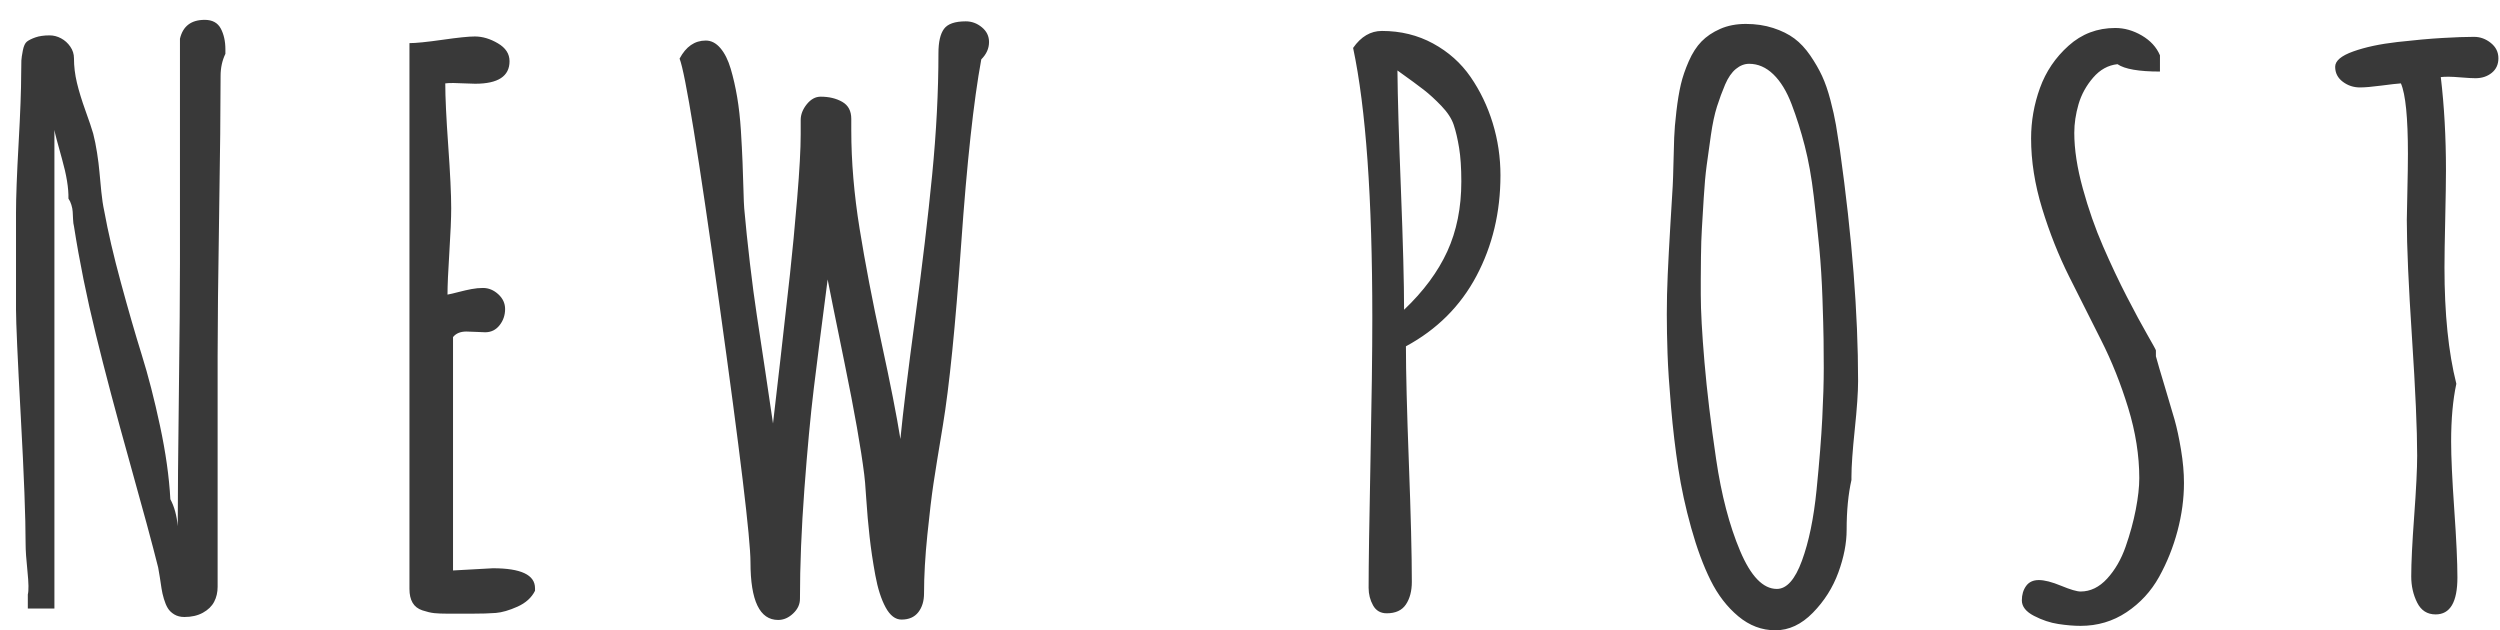 <?xml version="1.0" encoding="UTF-8"?>
<svg width="119px" height="30px" viewBox="0 0 119 30" version="1.1" xmlns="http://www.w3.org/2000/svg" xmlns:xlink="http://www.w3.org/1999/xlink">
    <!-- Generator: Sketch 57.1 (83088) - https://sketch.com -->
    <title>NEWPOST Copy</title>
    <desc>Created with Sketch.</desc>
    <g id="Page-1" stroke="none" stroke-width="1" fill="none" fill-rule="evenodd">
        <g id="parledy_pc" transform="translate(-658, -1099)" fill="#393939" fill-rule="nonzero">
            <g id="Group-5" transform="translate(250, 1091)">
                <path d="M411.258,17.453 C411.27,16.961 411.167,16.331 410.95,15.563 C410.733,14.796 410.613,14.336 410.59,14.184 L410.59,36.965 L409.324,36.965 L409.324,36.297 C409.371,36.121 409.365,35.752 409.307,35.189 C409.248,34.627 409.219,34.193 409.219,33.889 C409.219,32.646 409.143,30.631 408.99,27.842 C408.838,25.053 408.762,23.348 408.762,22.727 L408.762,18.139 C408.762,17.4 408.803,16.299 408.885,14.834 C408.967,13.369 409.008,12.268 409.008,11.529 C409.008,11.201 409.011,10.984 409.017,10.879 C409.022,10.773 409.046,10.615 409.087,10.404 C409.128,10.193 409.192,10.053 409.28,9.982 C409.368,9.912 409.503,9.845 409.685,9.78 C409.866,9.716 410.092,9.684 410.361,9.684 C410.549,9.684 410.73,9.73 410.906,9.824 C411.082,9.918 411.229,10.05 411.346,10.22 C411.463,10.39 411.521,10.574 411.521,10.773 C411.521,11.16 411.568,11.55 411.662,11.942 C411.756,12.335 411.891,12.774 412.066,13.261 C412.242,13.747 412.365,14.113 412.436,14.359 C412.506,14.629 412.567,14.934 412.62,15.273 C412.673,15.613 412.711,15.918 412.734,16.188 C412.758,16.457 412.787,16.768 412.822,17.119 C412.857,17.471 412.904,17.781 412.963,18.051 C413.139,19.023 413.402,20.157 413.754,21.452 C414.105,22.747 414.437,23.893 414.747,24.889 C415.058,25.885 415.348,27.013 415.617,28.272 C415.887,29.532 416.051,30.695 416.109,31.762 C416.297,32.113 416.414,32.541 416.461,33.045 C416.461,31.65 416.479,29.559 416.514,26.77 C416.549,23.98 416.566,21.889 416.566,20.494 L416.566,9.842 C416.707,9.244 417.1,8.945 417.744,8.945 C418.107,8.945 418.362,9.083 418.509,9.358 C418.655,9.634 418.729,9.965 418.729,10.352 L418.729,10.562 C418.576,10.879 418.5,11.23 418.5,11.617 C418.5,13.082 418.477,15.297 418.43,18.262 C418.383,21.227 418.359,23.447 418.359,24.924 L418.359,35.928 C418.359,36.197 418.304,36.437 418.192,36.648 C418.081,36.859 417.902,37.032 417.656,37.167 C417.41,37.302 417.117,37.369 416.777,37.369 C416.59,37.369 416.429,37.328 416.294,37.246 C416.159,37.164 416.057,37.064 415.986,36.947 C415.916,36.83 415.854,36.684 415.802,36.508 C415.749,36.332 415.711,36.165 415.688,36.007 C415.664,35.849 415.638,35.673 415.608,35.479 C415.579,35.286 415.553,35.131 415.529,35.014 C415.26,33.936 414.806,32.257 414.167,29.978 C413.528,27.698 412.992,25.674 412.559,23.904 C412.125,22.135 411.779,20.424 411.521,18.771 C411.498,18.689 411.483,18.578 411.478,18.438 C411.472,18.297 411.466,18.177 411.46,18.077 C411.454,17.978 411.434,17.869 411.398,17.752 C411.363,17.635 411.316,17.535 411.258,17.453 Z M429.564,35.154 C430.795,35.084 431.428,35.049 431.463,35.049 C432.799,35.049 433.467,35.365 433.467,35.998 L433.467,36.121 C433.303,36.449 433.024,36.701 432.632,36.877 C432.239,37.053 431.896,37.152 431.604,37.176 C431.311,37.199 430.924,37.211 430.443,37.211 L429.318,37.211 C429.049,37.211 428.832,37.202 428.668,37.185 C428.504,37.167 428.316,37.123 428.105,37.053 C427.895,36.982 427.739,36.862 427.64,36.692 C427.54,36.522 427.49,36.303 427.49,36.033 L427.49,10.053 C427.795,10.053 428.316,10 429.055,9.895 C429.793,9.789 430.309,9.736 430.602,9.736 C430.965,9.736 431.331,9.845 431.7,10.062 C432.069,10.278 432.254,10.562 432.254,10.914 C432.254,11.629 431.709,11.986 430.619,11.986 C430.502,11.986 430.329,11.98 430.101,11.969 C429.872,11.957 429.699,11.951 429.582,11.951 C429.406,11.951 429.277,11.957 429.195,11.969 C429.195,12.625 429.242,13.615 429.336,14.939 C429.43,16.264 429.477,17.254 429.477,17.91 C429.477,18.391 429.447,19.091 429.389,20.011 C429.33,20.931 429.301,21.602 429.301,22.023 C429.43,22 429.605,21.959 429.828,21.9 C430.051,21.842 430.256,21.795 430.443,21.76 C430.631,21.725 430.812,21.707 430.988,21.707 C431.258,21.707 431.501,21.807 431.718,22.006 C431.935,22.205 432.043,22.439 432.043,22.709 C432.043,23.002 431.955,23.26 431.779,23.482 C431.604,23.705 431.375,23.816 431.094,23.816 C431.023,23.816 430.886,23.811 430.681,23.799 C430.476,23.787 430.314,23.781 430.197,23.781 C429.916,23.781 429.705,23.869 429.564,24.045 L429.564,35.154 Z M446.113,14.395 L446.113,13.709 C446.113,13.451 446.21,13.202 446.403,12.962 C446.597,12.722 446.816,12.602 447.062,12.602 C447.461,12.602 447.804,12.684 448.091,12.848 C448.378,13.012 448.521,13.281 448.521,13.656 L448.521,14.201 C448.521,15.689 448.653,17.251 448.917,18.886 C449.181,20.521 449.526,22.322 449.954,24.291 C450.382,26.26 450.684,27.795 450.859,28.896 C450.988,27.572 451.223,25.653 451.562,23.14 C451.902,20.626 452.172,18.353 452.371,16.319 C452.57,14.286 452.67,12.355 452.67,10.527 C452.67,10 452.758,9.616 452.934,9.376 C453.109,9.136 453.455,9.016 453.971,9.016 C454.252,9.016 454.507,9.109 454.735,9.297 C454.964,9.484 455.078,9.719 455.078,10 C455.078,10.305 454.955,10.58 454.709,10.826 C454.346,12.795 454.026,15.73 453.751,19.633 C453.476,23.535 453.186,26.406 452.881,28.246 C452.67,29.512 452.521,30.437 452.433,31.023 C452.345,31.609 452.248,32.418 452.143,33.449 C452.037,34.48 451.984,35.412 451.984,36.244 C451.984,36.607 451.894,36.906 451.712,37.141 C451.53,37.375 451.264,37.492 450.912,37.492 C450.619,37.492 450.367,37.299 450.156,36.912 C449.945,36.525 449.781,36.013 449.664,35.374 C449.547,34.735 449.456,34.126 449.392,33.546 C449.327,32.966 449.274,32.362 449.233,31.735 C449.192,31.108 449.16,30.725 449.137,30.584 C448.984,29.354 448.674,27.593 448.205,25.302 C447.736,23.011 447.467,21.678 447.396,21.303 C447.115,23.459 446.896,25.187 446.737,26.488 C446.579,27.789 446.43,29.386 446.289,31.278 C446.148,33.171 446.078,34.914 446.078,36.508 C446.078,36.766 445.97,36.997 445.753,37.202 C445.536,37.407 445.299,37.51 445.041,37.51 C444.162,37.51 443.723,36.596 443.723,34.768 C443.723,33.643 443.228,29.532 442.237,22.437 C441.247,15.341 440.617,11.459 440.348,10.791 C440.652,10.217 441.068,9.93 441.596,9.93 C441.854,9.93 442.085,10.05 442.29,10.29 C442.495,10.53 442.659,10.858 442.782,11.274 C442.905,11.69 443.008,12.142 443.09,12.628 C443.172,13.114 443.23,13.639 443.266,14.201 C443.301,14.764 443.327,15.271 443.345,15.722 C443.362,16.173 443.377,16.615 443.389,17.049 C443.4,17.482 443.412,17.77 443.424,17.91 C443.494,18.707 443.585,19.58 443.696,20.529 C443.808,21.479 443.916,22.296 444.021,22.981 C444.127,23.667 444.262,24.561 444.426,25.662 C444.59,26.764 444.713,27.596 444.795,28.158 C444.842,27.783 444.959,26.77 445.146,25.117 C445.334,23.465 445.486,22.105 445.604,21.039 C445.721,19.973 445.835,18.771 445.946,17.436 C446.058,16.1 446.113,15.086 446.113,14.395 Z M477.559,16.645 L477.559,16.627 C477.559,15.994 477.523,15.464 477.453,15.036 C477.383,14.608 477.298,14.245 477.198,13.946 C477.099,13.647 476.902,13.346 476.609,13.041 C476.316,12.736 476.038,12.481 475.774,12.276 C475.511,12.071 475.092,11.764 474.518,11.354 C474.529,12.619 474.585,14.518 474.685,17.049 C474.784,19.58 474.834,21.479 474.834,22.744 C475.76,21.865 476.445,20.939 476.891,19.967 C477.336,18.994 477.559,17.887 477.559,16.645 Z M472.408,10.281 C472.783,9.742 473.24,9.473 473.779,9.473 C474.67,9.473 475.481,9.672 476.214,10.07 C476.946,10.469 477.541,10.999 477.998,11.661 C478.455,12.323 478.807,13.056 479.053,13.858 C479.299,14.661 479.422,15.49 479.422,16.346 C479.422,18.104 479.041,19.7 478.279,21.136 C477.518,22.571 476.398,23.687 474.922,24.484 C474.922,25.691 474.969,27.54 475.062,30.03 C475.156,32.521 475.203,34.41 475.203,35.699 C475.203,36.133 475.109,36.49 474.922,36.771 C474.734,37.053 474.43,37.193 474.008,37.193 C473.715,37.193 473.498,37.067 473.357,36.815 C473.217,36.563 473.146,36.285 473.146,35.98 C473.146,34.891 473.176,32.884 473.234,29.96 C473.293,27.036 473.322,24.76 473.322,23.131 C473.322,17.436 473.018,13.152 472.408,10.281 Z M491.26,11.037 C491.037,11.037 490.826,11.119 490.627,11.283 C490.428,11.447 490.258,11.693 490.117,12.021 C489.977,12.35 489.848,12.698 489.73,13.067 C489.613,13.437 489.517,13.888 489.44,14.421 C489.364,14.954 489.297,15.437 489.238,15.871 C489.18,16.305 489.133,16.82 489.098,17.418 C489.062,18.016 489.033,18.502 489.01,18.877 C488.986,19.252 488.972,19.703 488.966,20.23 C488.96,20.758 488.957,21.109 488.957,21.285 L488.957,22.023 C488.957,22.797 489.016,23.869 489.133,25.24 C489.25,26.611 489.435,28.149 489.687,29.854 C489.938,31.56 490.319,33.016 490.829,34.223 C491.339,35.43 491.922,36.033 492.578,36.033 C493.047,36.033 493.445,35.585 493.773,34.688 C494.102,33.792 494.333,32.67 494.468,31.322 C494.603,29.975 494.693,28.838 494.74,27.912 C494.787,26.986 494.811,26.189 494.811,25.521 C494.811,25.053 494.808,24.596 494.802,24.15 C494.796,23.705 494.778,23.058 494.749,22.208 C494.72,21.358 494.67,20.562 494.6,19.817 C494.529,19.073 494.441,18.25 494.336,17.348 C494.23,16.445 494.087,15.643 493.905,14.939 C493.724,14.236 493.516,13.577 493.281,12.962 C493.047,12.347 492.757,11.872 492.411,11.538 C492.065,11.204 491.682,11.037 491.26,11.037 Z M495.9,33.221 C495.9,33.854 495.769,34.53 495.505,35.251 C495.241,35.972 494.837,36.61 494.292,37.167 C493.747,37.724 493.152,38.002 492.508,38.002 C491.863,38.002 491.274,37.779 490.741,37.334 C490.208,36.889 489.769,36.317 489.423,35.62 C489.077,34.923 488.77,34.091 488.5,33.124 C488.23,32.157 488.025,31.214 487.885,30.294 C487.744,29.374 487.63,28.404 487.542,27.385 C487.454,26.365 487.398,25.519 487.375,24.845 C487.352,24.171 487.34,23.541 487.34,22.955 C487.34,22.346 487.354,21.716 487.384,21.065 C487.413,20.415 487.454,19.642 487.507,18.745 C487.56,17.849 487.598,17.219 487.621,16.855 C487.633,16.645 487.645,16.293 487.656,15.801 C487.668,15.309 487.68,14.893 487.691,14.553 C487.703,14.213 487.738,13.794 487.797,13.296 C487.855,12.798 487.926,12.373 488.008,12.021 C488.09,11.67 488.216,11.301 488.386,10.914 C488.556,10.527 488.758,10.214 488.992,9.974 C489.227,9.733 489.522,9.534 489.88,9.376 C490.237,9.218 490.645,9.139 491.102,9.139 C491.57,9.139 492.004,9.203 492.402,9.332 C492.801,9.461 493.138,9.628 493.413,9.833 C493.688,10.038 493.94,10.308 494.169,10.642 C494.397,10.976 494.585,11.301 494.731,11.617 C494.878,11.934 495.01,12.314 495.127,12.76 C495.244,13.205 495.332,13.601 495.391,13.946 C495.449,14.292 495.514,14.699 495.584,15.168 C496.158,19.27 496.445,22.926 496.445,26.137 C496.445,26.664 496.393,27.432 496.287,28.439 C496.182,29.447 496.129,30.197 496.129,30.689 L496.129,30.848 C495.977,31.516 495.9,32.307 495.9,33.221 Z M510.621,24.959 C510.703,25.264 510.844,25.744 511.043,26.4 C511.242,27.057 511.397,27.581 511.509,27.974 C511.62,28.366 511.723,28.844 511.816,29.406 C511.91,29.969 511.957,30.496 511.957,30.988 C511.957,31.738 511.854,32.5 511.649,33.273 C511.444,34.047 511.151,34.776 510.771,35.462 C510.39,36.147 509.874,36.707 509.224,37.141 C508.573,37.574 507.844,37.791 507.035,37.791 C506.719,37.791 506.367,37.762 505.98,37.703 C505.594,37.645 505.207,37.516 504.82,37.316 C504.434,37.117 504.24,36.871 504.24,36.578 C504.24,36.309 504.308,36.08 504.442,35.893 C504.577,35.705 504.779,35.611 505.049,35.611 C505.318,35.611 505.673,35.702 506.112,35.884 C506.552,36.065 506.859,36.156 507.035,36.156 C507.504,36.156 507.926,35.951 508.301,35.541 C508.676,35.131 508.969,34.624 509.18,34.021 C509.391,33.417 509.552,32.828 509.663,32.254 C509.774,31.68 509.83,31.182 509.83,30.76 C509.83,29.682 509.654,28.568 509.303,27.42 C508.951,26.271 508.521,25.193 508.011,24.186 C507.501,23.178 506.994,22.17 506.49,21.162 C505.986,20.154 505.559,19.076 505.207,17.928 C504.855,16.779 504.68,15.666 504.68,14.588 C504.68,13.768 504.82,12.968 505.102,12.188 C505.383,11.409 505.837,10.738 506.464,10.176 C507.091,9.613 507.832,9.332 508.688,9.332 C509.121,9.332 509.543,9.452 509.953,9.692 C510.363,9.933 510.65,10.246 510.814,10.633 L510.814,11.406 C509.807,11.406 509.133,11.289 508.793,11.055 C508.348,11.102 507.961,11.315 507.633,11.696 C507.305,12.077 507.073,12.499 506.938,12.962 C506.804,13.425 506.736,13.879 506.736,14.324 C506.736,15.109 506.871,15.991 507.141,16.97 C507.41,17.948 507.732,18.868 508.107,19.729 C508.482,20.591 508.86,21.391 509.241,22.129 C509.622,22.867 509.947,23.471 510.217,23.939 C510.486,24.408 510.621,24.654 510.621,24.678 L510.621,24.959 Z M524.92,26.26 L524.92,26.277 C524.756,27.039 524.674,27.953 524.674,29.02 C524.674,29.746 524.724,30.824 524.823,32.254 C524.923,33.684 524.973,34.762 524.973,35.488 C524.973,36.66 524.627,37.246 523.936,37.246 C523.537,37.246 523.244,37.059 523.057,36.684 C522.869,36.309 522.775,35.893 522.775,35.436 C522.775,34.791 522.822,33.83 522.916,32.553 C523.01,31.275 523.057,30.32 523.057,29.688 C523.057,28.445 522.975,26.576 522.811,24.08 C522.646,21.584 522.564,19.715 522.564,18.473 C522.564,18.285 522.573,17.828 522.591,17.102 C522.608,16.375 522.617,15.783 522.617,15.326 C522.617,13.604 522.506,12.484 522.283,11.969 C522.107,11.98 521.797,12.016 521.352,12.074 C520.906,12.133 520.566,12.162 520.332,12.162 C520.027,12.162 519.755,12.071 519.515,11.89 C519.274,11.708 519.154,11.471 519.154,11.178 C519.154,10.896 519.441,10.653 520.016,10.448 C520.59,10.243 521.29,10.094 522.116,10 C522.942,9.906 523.66,9.842 524.27,9.807 C524.879,9.771 525.377,9.754 525.764,9.754 C526.057,9.754 526.323,9.851 526.563,10.044 C526.804,10.237 526.924,10.48 526.924,10.773 C526.924,11.066 526.818,11.298 526.607,11.468 C526.396,11.638 526.139,11.723 525.834,11.723 C525.682,11.723 525.465,11.711 525.184,11.688 C524.902,11.664 524.691,11.652 524.551,11.652 C524.387,11.652 524.264,11.658 524.182,11.67 C524.346,13.053 524.428,14.529 524.428,16.1 C524.428,16.604 524.416,17.374 524.393,18.411 C524.369,19.448 524.357,20.225 524.357,20.74 C524.357,22.932 524.545,24.771 524.92,26.26 Z" id="NEWPOST-Copy"></path>
            </g>
        </g>
    </g>
</svg>
